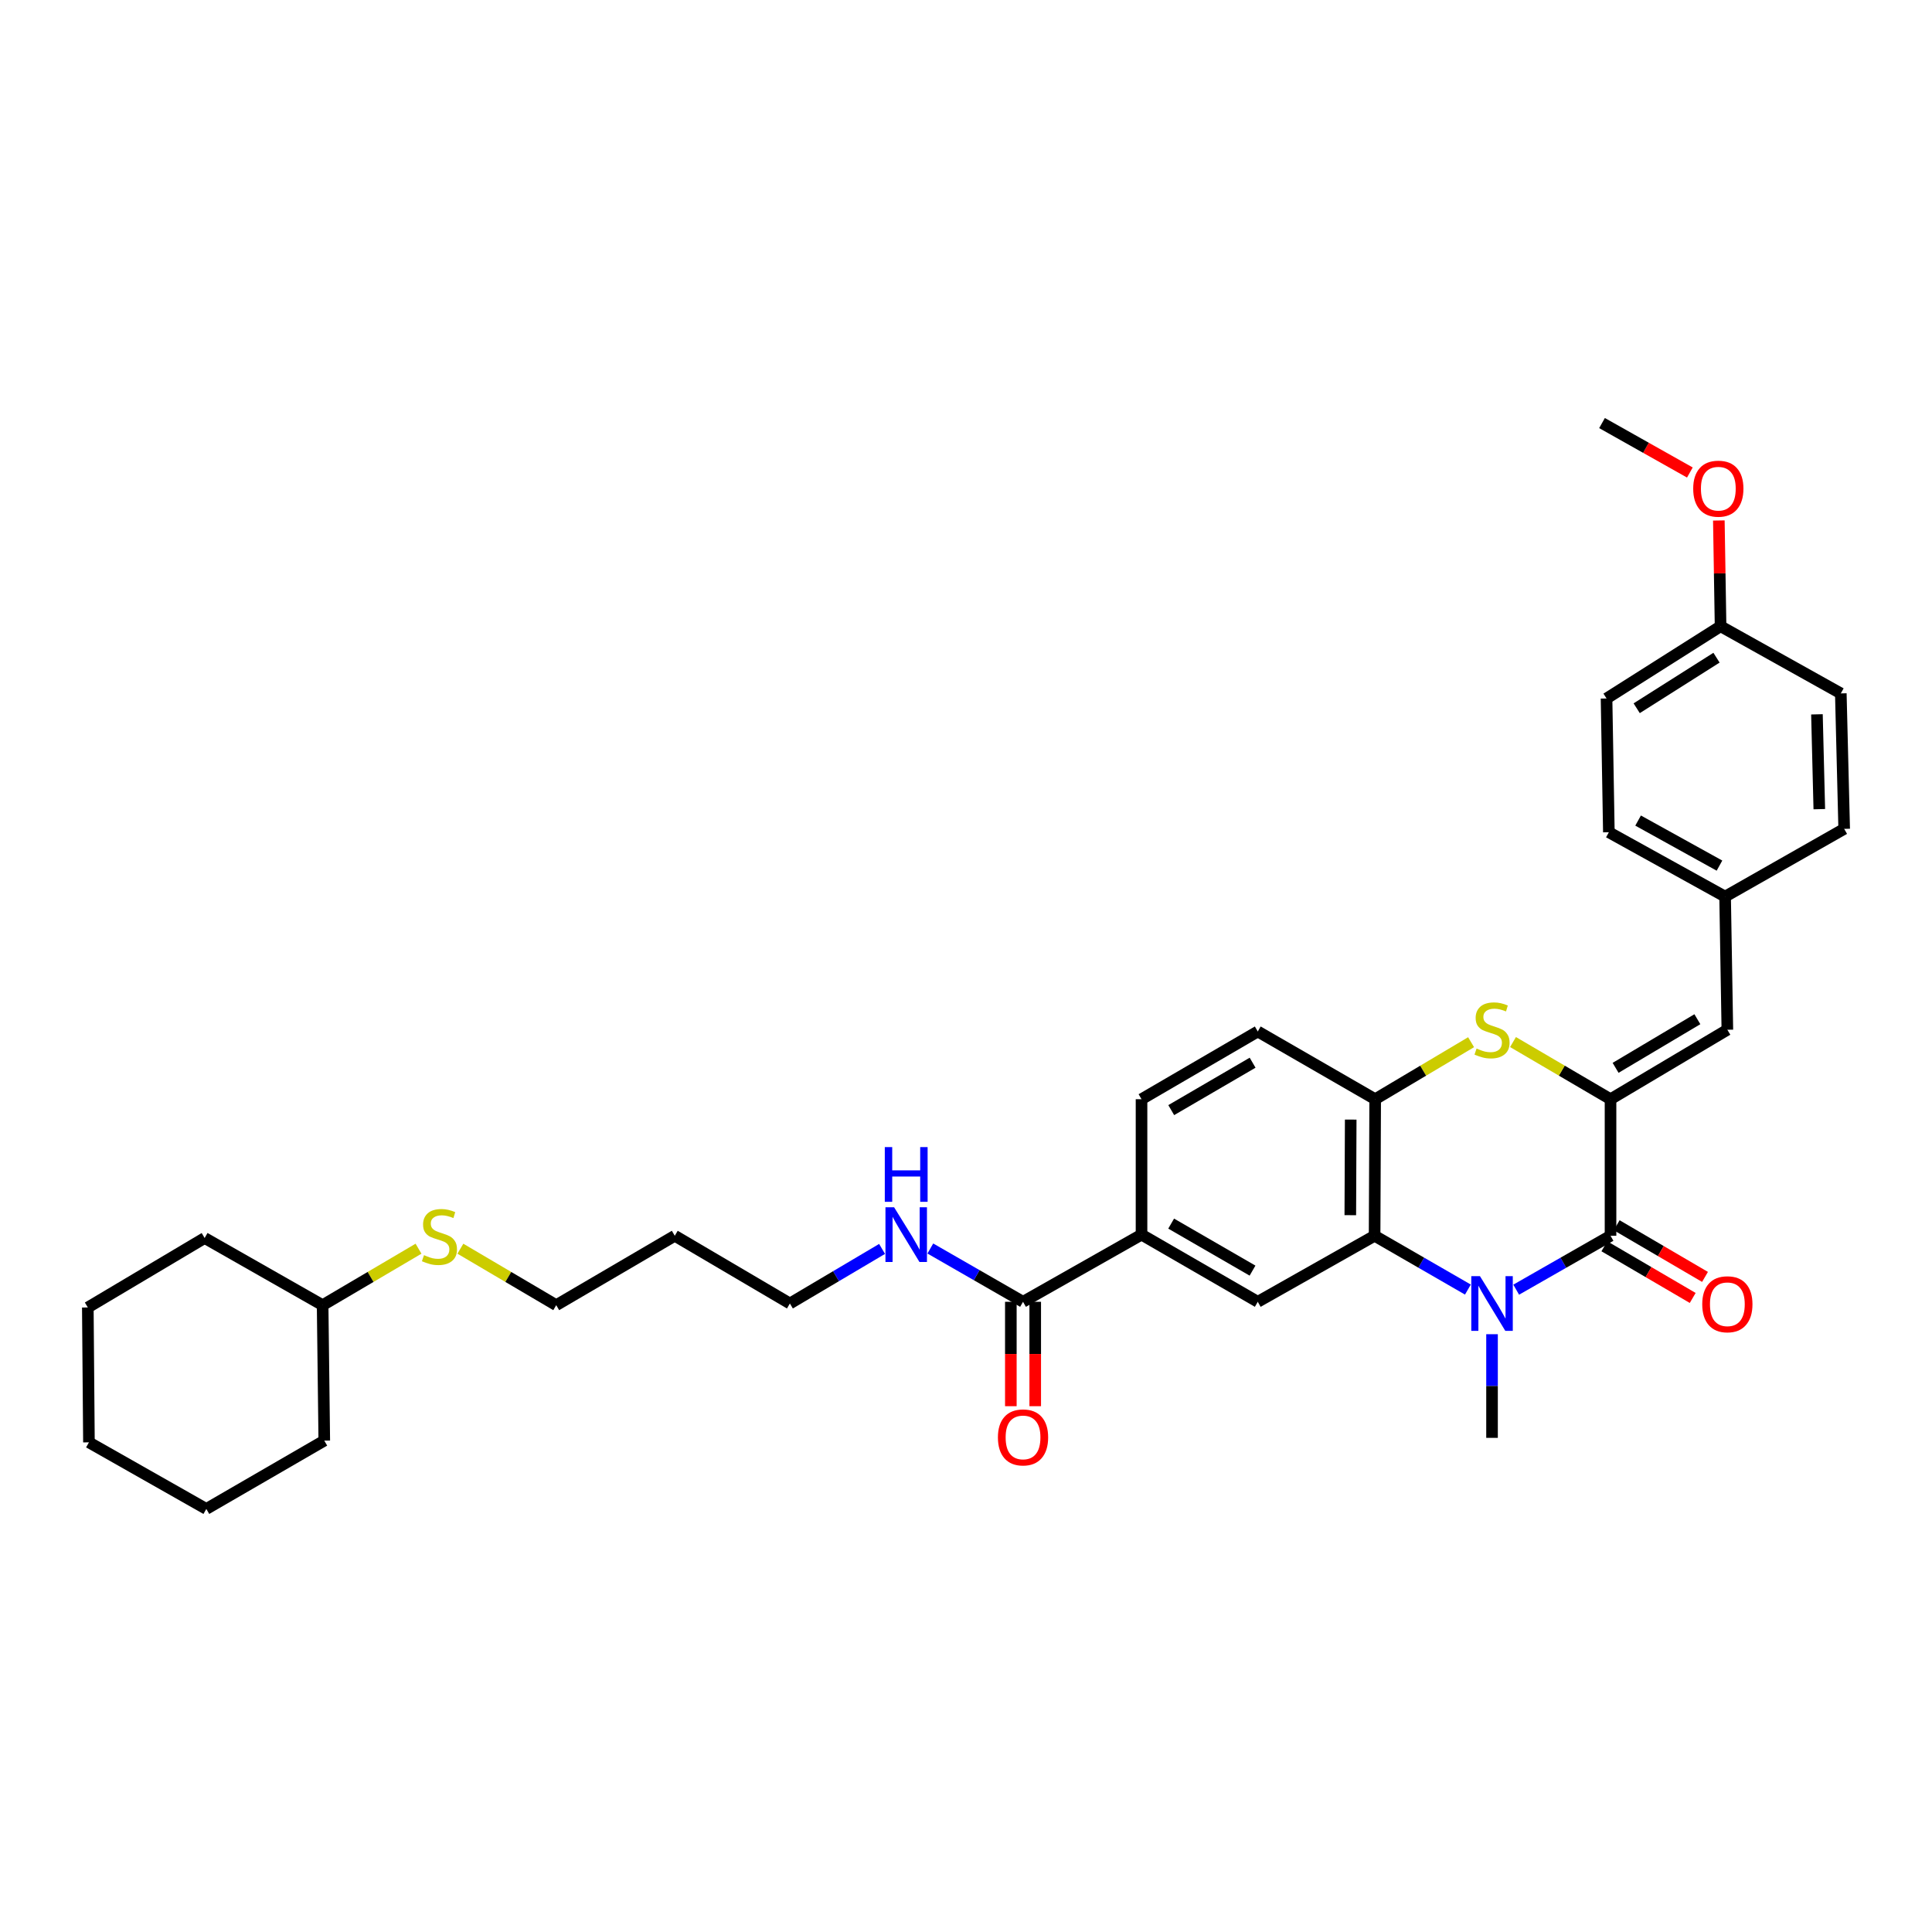 <?xml version='1.0' encoding='iso-8859-1'?>
<svg version='1.1' baseProfile='full'
              xmlns='http://www.w3.org/2000/svg'
                      xmlns:rdkit='http://www.rdkit.org/xml'
                      xmlns:xlink='http://www.w3.org/1999/xlink'
                  xml:space='preserve'
width='1000px' height='1000px' viewBox='0 0 1000 1000'>
<!-- END OF HEADER -->
<rect style='opacity:1.0;fill:#FFFFFF;stroke:none' width='1000' height='1000' x='0' y='0'> </rect>
<path class='bond-1' d='M 784.781,667.537 L 809.193,653.583' style='fill:none;fill-rule:evenodd;stroke:#0000FF;stroke-width:6px;stroke-linecap:butt;stroke-linejoin:miter;stroke-opacity:1' />
<path class='bond-1' d='M 809.193,653.583 L 833.606,639.628' style='fill:none;fill-rule:evenodd;stroke:#000000;stroke-width:6px;stroke-linecap:butt;stroke-linejoin:miter;stroke-opacity:1' />
<path class='bond-2' d='M 759.78,667.48 L 735.635,653.554' style='fill:none;fill-rule:evenodd;stroke:#0000FF;stroke-width:6px;stroke-linecap:butt;stroke-linejoin:miter;stroke-opacity:1' />
<path class='bond-2' d='M 735.635,653.554 L 711.489,639.628' style='fill:none;fill-rule:evenodd;stroke:#000000;stroke-width:6px;stroke-linecap:butt;stroke-linejoin:miter;stroke-opacity:1' />
<path class='bond-15' d='M 772.274,690.585 L 772.274,717.409' style='fill:none;fill-rule:evenodd;stroke:#0000FF;stroke-width:6px;stroke-linecap:butt;stroke-linejoin:miter;stroke-opacity:1' />
<path class='bond-15' d='M 772.274,717.409 L 772.274,744.234' style='fill:none;fill-rule:evenodd;stroke:#000000;stroke-width:6px;stroke-linecap:butt;stroke-linejoin:miter;stroke-opacity:1' />
<path class='bond-0' d='M 833.606,568.952 L 833.606,639.628' style='fill:none;fill-rule:evenodd;stroke:#000000;stroke-width:6px;stroke-linecap:butt;stroke-linejoin:miter;stroke-opacity:1' />
<path class='bond-6' d='M 833.606,568.952 L 894.076,532.997' style='fill:none;fill-rule:evenodd;stroke:#000000;stroke-width:6px;stroke-linecap:butt;stroke-linejoin:miter;stroke-opacity:1' />
<path class='bond-6' d='M 836.228,552.713 L 878.557,527.544' style='fill:none;fill-rule:evenodd;stroke:#000000;stroke-width:6px;stroke-linecap:butt;stroke-linejoin:miter;stroke-opacity:1' />
<path class='bond-33' d='M 833.606,568.952 L 808.369,554.157' style='fill:none;fill-rule:evenodd;stroke:#000000;stroke-width:6px;stroke-linecap:butt;stroke-linejoin:miter;stroke-opacity:1' />
<path class='bond-33' d='M 808.369,554.157 L 783.132,539.362' style='fill:none;fill-rule:evenodd;stroke:#CCCC00;stroke-width:6px;stroke-linecap:butt;stroke-linejoin:miter;stroke-opacity:1' />
<path class='bond-9' d='M 830.421,645.074 L 853.28,658.446' style='fill:none;fill-rule:evenodd;stroke:#000000;stroke-width:6px;stroke-linecap:butt;stroke-linejoin:miter;stroke-opacity:1' />
<path class='bond-9' d='M 853.28,658.446 L 876.139,671.818' style='fill:none;fill-rule:evenodd;stroke:#FF0000;stroke-width:6px;stroke-linecap:butt;stroke-linejoin:miter;stroke-opacity:1' />
<path class='bond-9' d='M 836.792,634.182 L 859.651,647.554' style='fill:none;fill-rule:evenodd;stroke:#000000;stroke-width:6px;stroke-linecap:butt;stroke-linejoin:miter;stroke-opacity:1' />
<path class='bond-9' d='M 859.651,647.554 L 882.51,660.926' style='fill:none;fill-rule:evenodd;stroke:#FF0000;stroke-width:6px;stroke-linecap:butt;stroke-linejoin:miter;stroke-opacity:1' />
<path class='bond-4' d='M 711.489,639.628 L 711.791,568.952' style='fill:none;fill-rule:evenodd;stroke:#000000;stroke-width:6px;stroke-linecap:butt;stroke-linejoin:miter;stroke-opacity:1' />
<path class='bond-4' d='M 698.916,628.973 L 699.127,579.5' style='fill:none;fill-rule:evenodd;stroke:#000000;stroke-width:6px;stroke-linecap:butt;stroke-linejoin:miter;stroke-opacity:1' />
<path class='bond-5' d='M 711.489,639.628 L 651.02,673.81' style='fill:none;fill-rule:evenodd;stroke:#000000;stroke-width:6px;stroke-linecap:butt;stroke-linejoin:miter;stroke-opacity:1' />
<path class='bond-3' d='M 761.435,539.44 L 736.613,554.196' style='fill:none;fill-rule:evenodd;stroke:#CCCC00;stroke-width:6px;stroke-linecap:butt;stroke-linejoin:miter;stroke-opacity:1' />
<path class='bond-3' d='M 736.613,554.196 L 711.791,568.952' style='fill:none;fill-rule:evenodd;stroke:#000000;stroke-width:6px;stroke-linecap:butt;stroke-linejoin:miter;stroke-opacity:1' />
<path class='bond-10' d='M 711.791,568.952 L 651.02,533.894' style='fill:none;fill-rule:evenodd;stroke:#000000;stroke-width:6px;stroke-linecap:butt;stroke-linejoin:miter;stroke-opacity:1' />
<path class='bond-8' d='M 651.02,673.81 L 590.852,639.046' style='fill:none;fill-rule:evenodd;stroke:#000000;stroke-width:6px;stroke-linecap:butt;stroke-linejoin:miter;stroke-opacity:1' />
<path class='bond-8' d='M 648.307,657.67 L 606.189,633.335' style='fill:none;fill-rule:evenodd;stroke:#000000;stroke-width:6px;stroke-linecap:butt;stroke-linejoin:miter;stroke-opacity:1' />
<path class='bond-13' d='M 894.076,532.997 L 892.912,464.08' style='fill:none;fill-rule:evenodd;stroke:#000000;stroke-width:6px;stroke-linecap:butt;stroke-linejoin:miter;stroke-opacity:1' />
<path class='bond-7' d='M 529.52,673.81 L 590.852,639.046' style='fill:none;fill-rule:evenodd;stroke:#000000;stroke-width:6px;stroke-linecap:butt;stroke-linejoin:miter;stroke-opacity:1' />
<path class='bond-11' d='M 523.211,673.81 L 523.211,700.828' style='fill:none;fill-rule:evenodd;stroke:#000000;stroke-width:6px;stroke-linecap:butt;stroke-linejoin:miter;stroke-opacity:1' />
<path class='bond-11' d='M 523.211,700.828 L 523.211,727.846' style='fill:none;fill-rule:evenodd;stroke:#FF0000;stroke-width:6px;stroke-linecap:butt;stroke-linejoin:miter;stroke-opacity:1' />
<path class='bond-11' d='M 535.829,673.81 L 535.829,700.828' style='fill:none;fill-rule:evenodd;stroke:#000000;stroke-width:6px;stroke-linecap:butt;stroke-linejoin:miter;stroke-opacity:1' />
<path class='bond-11' d='M 535.829,700.828 L 535.829,727.846' style='fill:none;fill-rule:evenodd;stroke:#FF0000;stroke-width:6px;stroke-linecap:butt;stroke-linejoin:miter;stroke-opacity:1' />
<path class='bond-14' d='M 529.52,673.81 L 505.527,660.016' style='fill:none;fill-rule:evenodd;stroke:#000000;stroke-width:6px;stroke-linecap:butt;stroke-linejoin:miter;stroke-opacity:1' />
<path class='bond-14' d='M 505.527,660.016 L 481.534,646.223' style='fill:none;fill-rule:evenodd;stroke:#0000FF;stroke-width:6px;stroke-linecap:butt;stroke-linejoin:miter;stroke-opacity:1' />
<path class='bond-12' d='M 590.852,639.046 L 590.852,568.952' style='fill:none;fill-rule:evenodd;stroke:#000000;stroke-width:6px;stroke-linecap:butt;stroke-linejoin:miter;stroke-opacity:1' />
<path class='bond-34' d='M 651.02,533.894 L 590.852,568.952' style='fill:none;fill-rule:evenodd;stroke:#000000;stroke-width:6px;stroke-linecap:butt;stroke-linejoin:miter;stroke-opacity:1' />
<path class='bond-34' d='M 648.347,550.055 L 606.229,574.596' style='fill:none;fill-rule:evenodd;stroke:#000000;stroke-width:6px;stroke-linecap:butt;stroke-linejoin:miter;stroke-opacity:1' />
<path class='bond-18' d='M 892.912,464.08 L 954.545,429.022' style='fill:none;fill-rule:evenodd;stroke:#000000;stroke-width:6px;stroke-linecap:butt;stroke-linejoin:miter;stroke-opacity:1' />
<path class='bond-19' d='M 892.912,464.08 L 832.744,430.768' style='fill:none;fill-rule:evenodd;stroke:#000000;stroke-width:6px;stroke-linecap:butt;stroke-linejoin:miter;stroke-opacity:1' />
<path class='bond-19' d='M 889.999,448.044 L 847.881,424.725' style='fill:none;fill-rule:evenodd;stroke:#000000;stroke-width:6px;stroke-linecap:butt;stroke-linejoin:miter;stroke-opacity:1' />
<path class='bond-25' d='M 456.561,646.44 L 432.704,660.563' style='fill:none;fill-rule:evenodd;stroke:#0000FF;stroke-width:6px;stroke-linecap:butt;stroke-linejoin:miter;stroke-opacity:1' />
<path class='bond-25' d='M 432.704,660.563 L 408.847,674.686' style='fill:none;fill-rule:evenodd;stroke:#000000;stroke-width:6px;stroke-linecap:butt;stroke-linejoin:miter;stroke-opacity:1' />
<path class='bond-16' d='M 890.564,324.15 L 831.545,361.535' style='fill:none;fill-rule:evenodd;stroke:#000000;stroke-width:6px;stroke-linecap:butt;stroke-linejoin:miter;stroke-opacity:1' />
<path class='bond-16' d='M 888.463,340.418 L 847.15,366.587' style='fill:none;fill-rule:evenodd;stroke:#000000;stroke-width:6px;stroke-linecap:butt;stroke-linejoin:miter;stroke-opacity:1' />
<path class='bond-23' d='M 890.564,324.15 L 890.117,296.775' style='fill:none;fill-rule:evenodd;stroke:#000000;stroke-width:6px;stroke-linecap:butt;stroke-linejoin:miter;stroke-opacity:1' />
<path class='bond-23' d='M 890.117,296.775 L 889.67,269.4' style='fill:none;fill-rule:evenodd;stroke:#FF0000;stroke-width:6px;stroke-linecap:butt;stroke-linejoin:miter;stroke-opacity:1' />
<path class='bond-35' d='M 890.564,324.15 L 952.8,358.907' style='fill:none;fill-rule:evenodd;stroke:#000000;stroke-width:6px;stroke-linecap:butt;stroke-linejoin:miter;stroke-opacity:1' />
<path class='bond-17' d='M 238.293,646.327 L 263.097,660.941' style='fill:none;fill-rule:evenodd;stroke:#CCCC00;stroke-width:6px;stroke-linecap:butt;stroke-linejoin:miter;stroke-opacity:1' />
<path class='bond-17' d='M 263.097,660.941 L 287.901,675.555' style='fill:none;fill-rule:evenodd;stroke:#000000;stroke-width:6px;stroke-linecap:butt;stroke-linejoin:miter;stroke-opacity:1' />
<path class='bond-24' d='M 216.625,646.324 L 191.807,660.94' style='fill:none;fill-rule:evenodd;stroke:#CCCC00;stroke-width:6px;stroke-linecap:butt;stroke-linejoin:miter;stroke-opacity:1' />
<path class='bond-24' d='M 191.807,660.94 L 166.99,675.555' style='fill:none;fill-rule:evenodd;stroke:#000000;stroke-width:6px;stroke-linecap:butt;stroke-linejoin:miter;stroke-opacity:1' />
<path class='bond-21' d='M 954.545,429.022 L 952.8,358.907' style='fill:none;fill-rule:evenodd;stroke:#000000;stroke-width:6px;stroke-linecap:butt;stroke-linejoin:miter;stroke-opacity:1' />
<path class='bond-21' d='M 941.669,418.819 L 940.447,369.738' style='fill:none;fill-rule:evenodd;stroke:#000000;stroke-width:6px;stroke-linecap:butt;stroke-linejoin:miter;stroke-opacity:1' />
<path class='bond-20' d='M 832.744,430.768 L 831.545,361.535' style='fill:none;fill-rule:evenodd;stroke:#000000;stroke-width:6px;stroke-linecap:butt;stroke-linejoin:miter;stroke-opacity:1' />
<path class='bond-22' d='M 349.261,639.628 L 408.847,674.686' style='fill:none;fill-rule:evenodd;stroke:#000000;stroke-width:6px;stroke-linecap:butt;stroke-linejoin:miter;stroke-opacity:1' />
<path class='bond-26' d='M 349.261,639.628 L 287.901,675.555' style='fill:none;fill-rule:evenodd;stroke:#000000;stroke-width:6px;stroke-linecap:butt;stroke-linejoin:miter;stroke-opacity:1' />
<path class='bond-27' d='M 874.673,244.568 L 851.939,231.773' style='fill:none;fill-rule:evenodd;stroke:#FF0000;stroke-width:6px;stroke-linecap:butt;stroke-linejoin:miter;stroke-opacity:1' />
<path class='bond-27' d='M 851.939,231.773 L 829.204,218.977' style='fill:none;fill-rule:evenodd;stroke:#000000;stroke-width:6px;stroke-linecap:butt;stroke-linejoin:miter;stroke-opacity:1' />
<path class='bond-28' d='M 166.99,675.555 L 105.924,640.792' style='fill:none;fill-rule:evenodd;stroke:#000000;stroke-width:6px;stroke-linecap:butt;stroke-linejoin:miter;stroke-opacity:1' />
<path class='bond-29' d='M 166.99,675.555 L 167.845,745.664' style='fill:none;fill-rule:evenodd;stroke:#000000;stroke-width:6px;stroke-linecap:butt;stroke-linejoin:miter;stroke-opacity:1' />
<path class='bond-30' d='M 105.924,640.792 L 45.455,676.747' style='fill:none;fill-rule:evenodd;stroke:#000000;stroke-width:6px;stroke-linecap:butt;stroke-linejoin:miter;stroke-opacity:1' />
<path class='bond-31' d='M 167.845,745.664 L 106.793,781.023' style='fill:none;fill-rule:evenodd;stroke:#000000;stroke-width:6px;stroke-linecap:butt;stroke-linejoin:miter;stroke-opacity:1' />
<path class='bond-36' d='M 45.455,676.747 L 46.036,746.561' style='fill:none;fill-rule:evenodd;stroke:#000000;stroke-width:6px;stroke-linecap:butt;stroke-linejoin:miter;stroke-opacity:1' />
<path class='bond-32' d='M 106.793,781.023 L 46.036,746.561' style='fill:none;fill-rule:evenodd;stroke:#000000;stroke-width:6px;stroke-linecap:butt;stroke-linejoin:miter;stroke-opacity:1' />
<path  class='atom-0' d='M 766.014 660.526
L 775.294 675.526
Q 776.214 677.006, 777.694 679.686
Q 779.174 682.366, 779.254 682.526
L 779.254 660.526
L 783.014 660.526
L 783.014 688.846
L 779.134 688.846
L 769.174 672.446
Q 768.014 670.526, 766.774 668.326
Q 765.574 666.126, 765.214 665.446
L 765.214 688.846
L 761.534 688.846
L 761.534 660.526
L 766.014 660.526
' fill='#0000FF'/>
<path  class='atom-4' d='M 764.274 542.717
Q 764.594 542.837, 765.914 543.397
Q 767.234 543.957, 768.674 544.317
Q 770.154 544.637, 771.594 544.637
Q 774.274 544.637, 775.834 543.357
Q 777.394 542.037, 777.394 539.757
Q 777.394 538.197, 776.594 537.237
Q 775.834 536.277, 774.634 535.757
Q 773.434 535.237, 771.434 534.637
Q 768.914 533.877, 767.394 533.157
Q 765.914 532.437, 764.834 530.917
Q 763.794 529.397, 763.794 526.837
Q 763.794 523.277, 766.194 521.077
Q 768.634 518.877, 773.434 518.877
Q 776.714 518.877, 780.434 520.437
L 779.514 523.517
Q 776.114 522.117, 773.554 522.117
Q 770.794 522.117, 769.274 523.277
Q 767.754 524.397, 767.794 526.357
Q 767.794 527.877, 768.554 528.797
Q 769.354 529.717, 770.474 530.237
Q 771.634 530.757, 773.554 531.357
Q 776.114 532.157, 777.634 532.957
Q 779.154 533.757, 780.234 535.397
Q 781.354 536.997, 781.354 539.757
Q 781.354 543.677, 778.714 545.797
Q 776.114 547.877, 771.754 547.877
Q 769.234 547.877, 767.314 547.317
Q 765.434 546.797, 763.194 545.877
L 764.274 542.717
' fill='#CCCC00'/>
<path  class='atom-10' d='M 881.076 675.082
Q 881.076 668.282, 884.436 664.482
Q 887.796 660.682, 894.076 660.682
Q 900.356 660.682, 903.716 664.482
Q 907.076 668.282, 907.076 675.082
Q 907.076 681.962, 903.676 685.882
Q 900.276 689.762, 894.076 689.762
Q 887.836 689.762, 884.436 685.882
Q 881.076 682.002, 881.076 675.082
M 894.076 686.562
Q 898.396 686.562, 900.716 683.682
Q 903.076 680.762, 903.076 675.082
Q 903.076 669.522, 900.716 666.722
Q 898.396 663.882, 894.076 663.882
Q 889.756 663.882, 887.396 666.682
Q 885.076 669.482, 885.076 675.082
Q 885.076 680.802, 887.396 683.682
Q 889.756 686.562, 894.076 686.562
' fill='#FF0000'/>
<path  class='atom-12' d='M 516.52 743.998
Q 516.52 737.198, 519.88 733.398
Q 523.24 729.598, 529.52 729.598
Q 535.8 729.598, 539.16 733.398
Q 542.52 737.198, 542.52 743.998
Q 542.52 750.878, 539.12 754.798
Q 535.72 758.678, 529.52 758.678
Q 523.28 758.678, 519.88 754.798
Q 516.52 750.918, 516.52 743.998
M 529.52 755.478
Q 533.84 755.478, 536.16 752.598
Q 538.52 749.678, 538.52 743.998
Q 538.52 738.438, 536.16 735.638
Q 533.84 732.798, 529.52 732.798
Q 525.2 732.798, 522.84 735.598
Q 520.52 738.398, 520.52 743.998
Q 520.52 749.718, 522.84 752.598
Q 525.2 755.478, 529.52 755.478
' fill='#FF0000'/>
<path  class='atom-15' d='M 462.79 624.886
L 472.07 639.886
Q 472.99 641.366, 474.47 644.046
Q 475.95 646.726, 476.03 646.886
L 476.03 624.886
L 479.79 624.886
L 479.79 653.206
L 475.91 653.206
L 465.95 636.806
Q 464.79 634.886, 463.55 632.686
Q 462.35 630.486, 461.99 629.806
L 461.99 653.206
L 458.31 653.206
L 458.31 624.886
L 462.79 624.886
' fill='#0000FF'/>
<path  class='atom-15' d='M 457.97 593.734
L 461.81 593.734
L 461.81 605.774
L 476.29 605.774
L 476.29 593.734
L 480.13 593.734
L 480.13 622.054
L 476.29 622.054
L 476.29 608.974
L 461.81 608.974
L 461.81 622.054
L 457.97 622.054
L 457.97 593.734
' fill='#0000FF'/>
<path  class='atom-18' d='M 219.459 649.664
Q 219.779 649.784, 221.099 650.344
Q 222.419 650.904, 223.859 651.264
Q 225.339 651.584, 226.779 651.584
Q 229.459 651.584, 231.019 650.304
Q 232.579 648.984, 232.579 646.704
Q 232.579 645.144, 231.779 644.184
Q 231.019 643.224, 229.819 642.704
Q 228.619 642.184, 226.619 641.584
Q 224.099 640.824, 222.579 640.104
Q 221.099 639.384, 220.019 637.864
Q 218.979 636.344, 218.979 633.784
Q 218.979 630.224, 221.379 628.024
Q 223.819 625.824, 228.619 625.824
Q 231.899 625.824, 235.619 627.384
L 234.699 630.464
Q 231.299 629.064, 228.739 629.064
Q 225.979 629.064, 224.459 630.224
Q 222.939 631.344, 222.979 633.304
Q 222.979 634.824, 223.739 635.744
Q 224.539 636.664, 225.659 637.184
Q 226.819 637.704, 228.739 638.304
Q 231.299 639.104, 232.819 639.904
Q 234.339 640.704, 235.419 642.344
Q 236.539 643.944, 236.539 646.704
Q 236.539 650.624, 233.899 652.744
Q 231.299 654.824, 226.939 654.824
Q 224.419 654.824, 222.499 654.264
Q 220.619 653.744, 218.379 652.824
L 219.459 649.664
' fill='#CCCC00'/>
<path  class='atom-24' d='M 876.4 252.937
Q 876.4 246.137, 879.76 242.337
Q 883.12 238.537, 889.4 238.537
Q 895.68 238.537, 899.04 242.337
Q 902.4 246.137, 902.4 252.937
Q 902.4 259.817, 899 263.737
Q 895.6 267.617, 889.4 267.617
Q 883.16 267.617, 879.76 263.737
Q 876.4 259.857, 876.4 252.937
M 889.4 264.417
Q 893.72 264.417, 896.04 261.537
Q 898.4 258.617, 898.4 252.937
Q 898.4 247.377, 896.04 244.577
Q 893.72 241.737, 889.4 241.737
Q 885.08 241.737, 882.72 244.537
Q 880.4 247.337, 880.4 252.937
Q 880.4 258.657, 882.72 261.537
Q 885.08 264.417, 889.4 264.417
' fill='#FF0000'/>
</svg>
